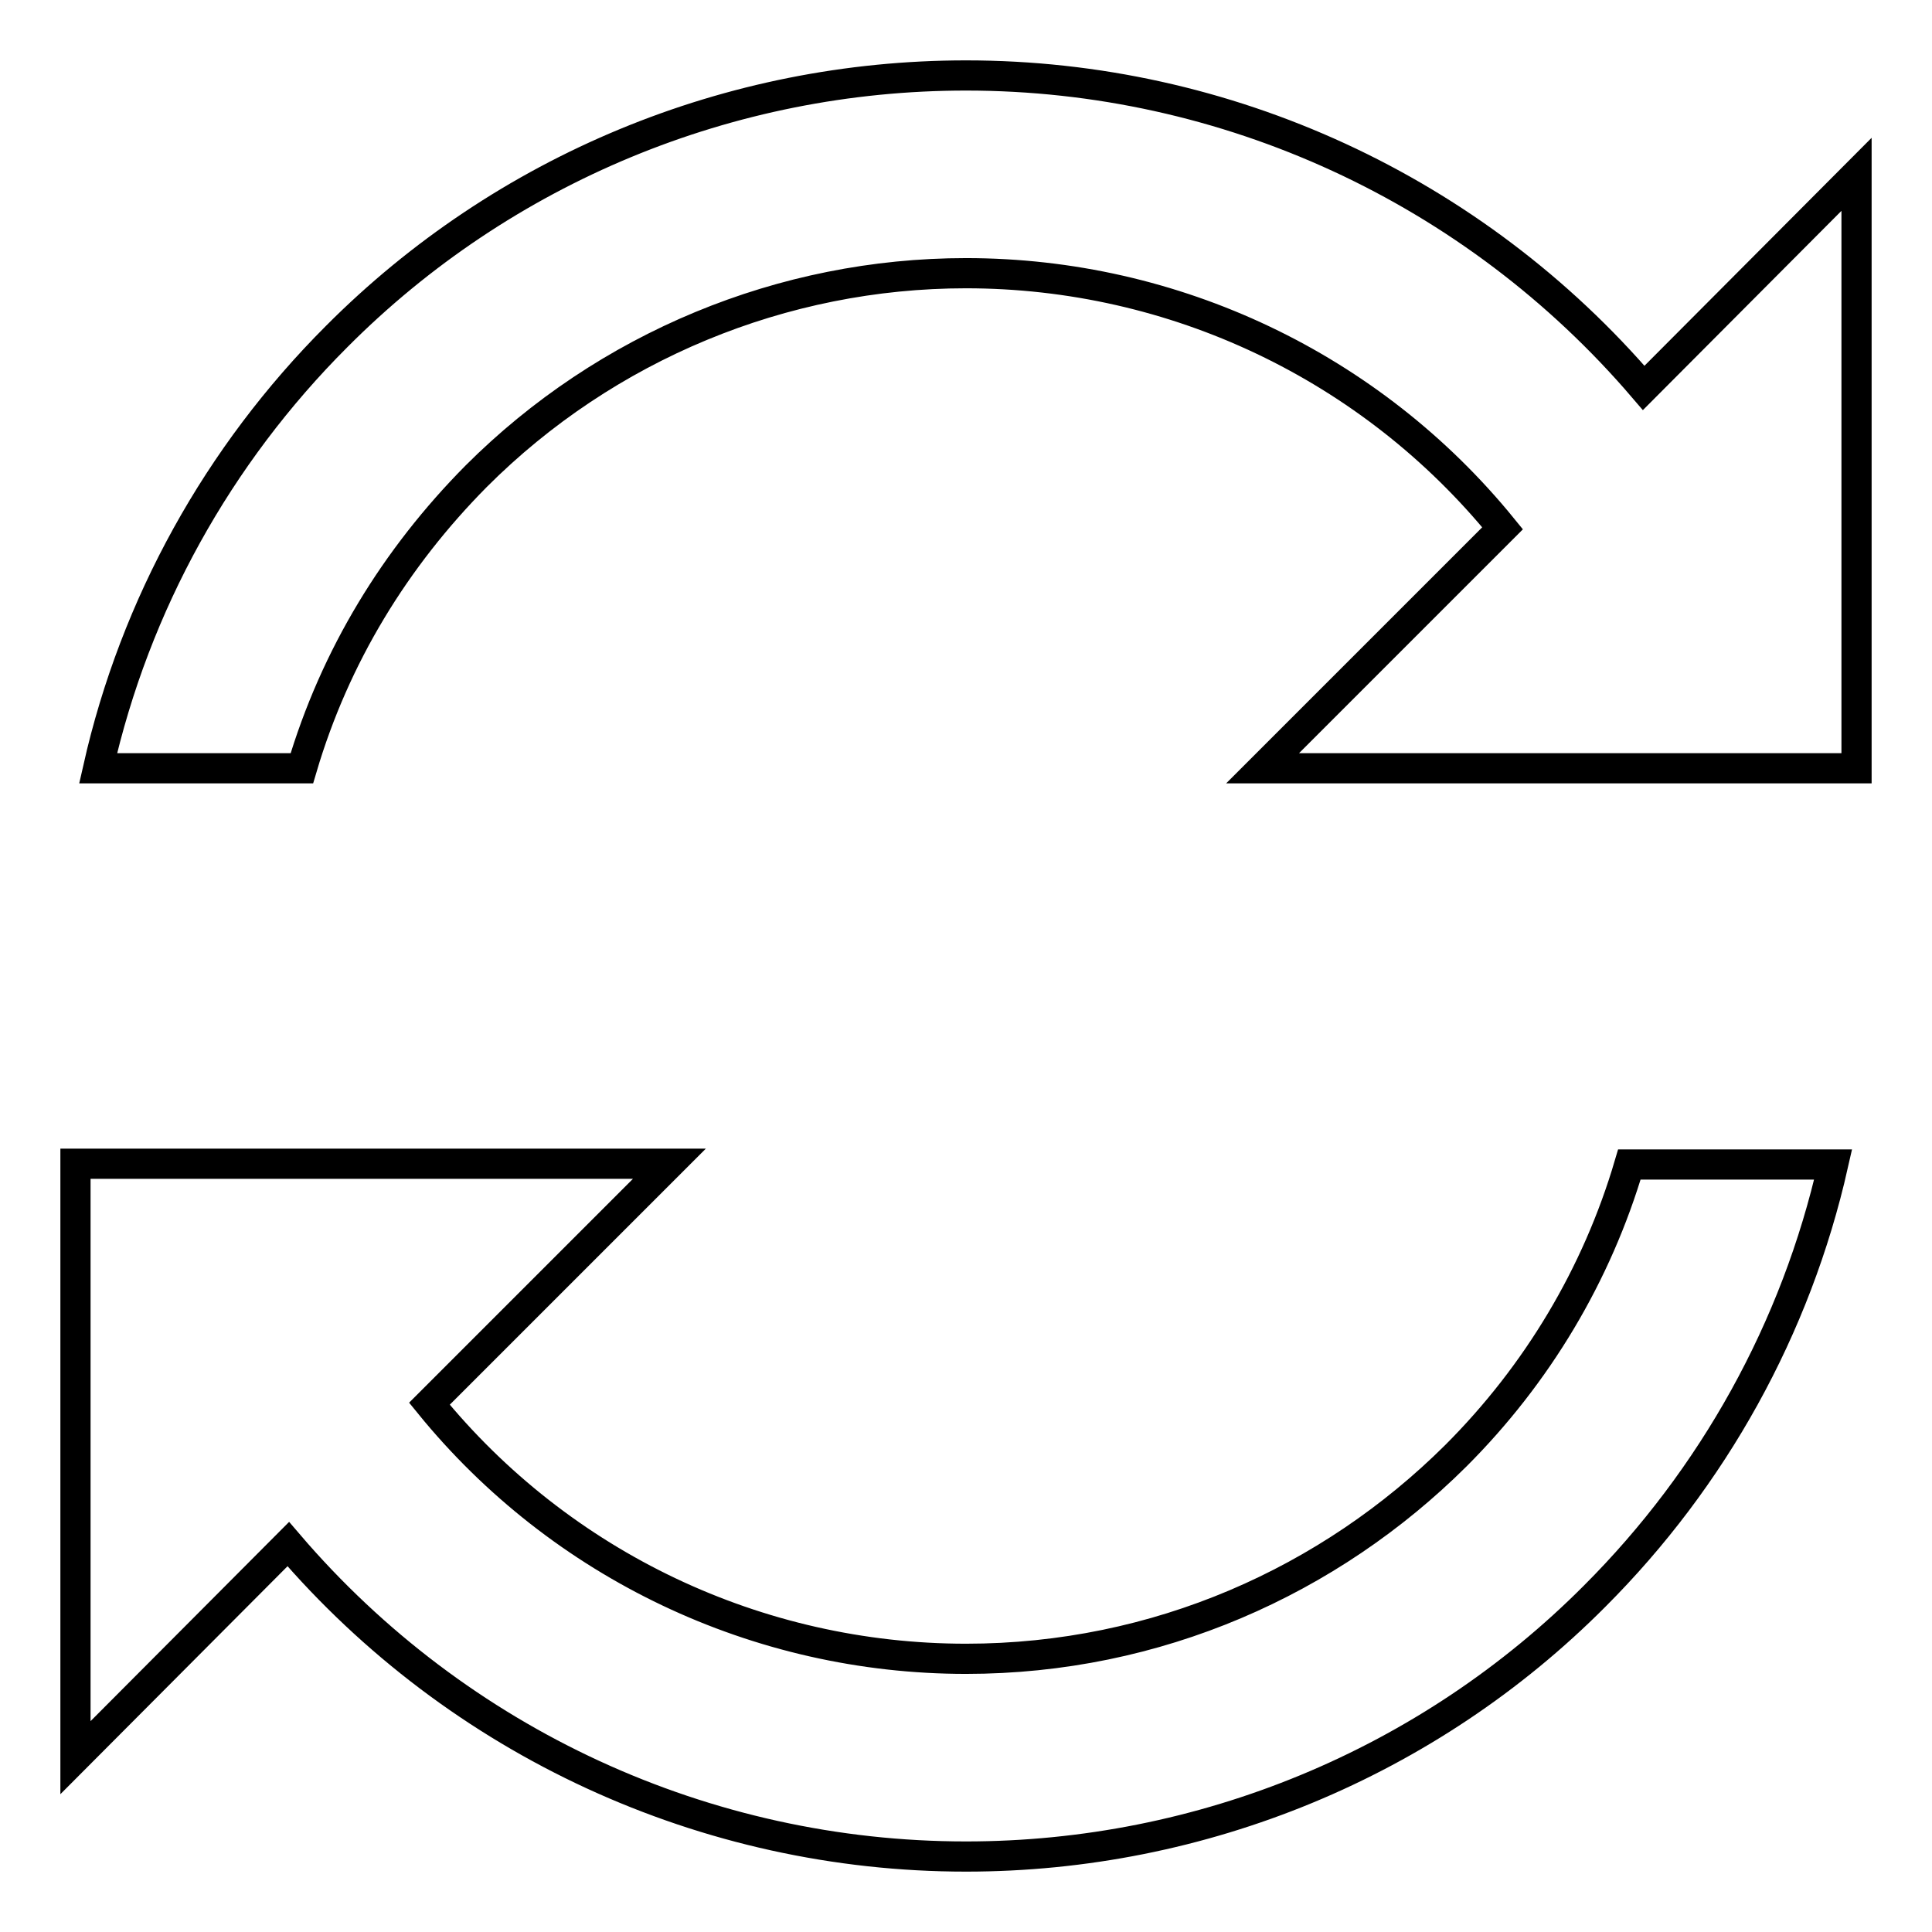 <?xml version="1.0" encoding="utf-8"?>
<!-- Svg Vector Icons : http://www.onlinewebfonts.com/icon -->
<!DOCTYPE svg PUBLIC "-//W3C//DTD SVG 1.1//EN" "http://www.w3.org/Graphics/SVG/1.1/DTD/svg11.dtd">
<svg version="1.1" xmlns="http://www.w3.org/2000/svg" xmlns:xlink="http://www.w3.org/1999/xlink" x="0px" y="0px" viewBox="0 0 256 256" enable-background="new 0 0 256 256" xml:space="preserve">
<g> <path stroke-width="4" fill-opacity="0" stroke="#000000"  d="M167.3,101.8L199.1,70c-17.4-21.4-43.5-33.8-71.1-33.8c-24.3,0-47.7,9.7-64.9,26.9 C52.4,73.9,44.4,86.9,40,101.8H13c4.9-21.7,15.9-41.5,31.6-57.2C66.7,22.4,96.7,10,128,10c34.5,0,67.3,15.1,89.8,41.4L246,23.1 v78.7H167.3z M56.9,186c17.4,21.4,43.5,33.8,71.1,33.8c25.3,0,48.2-10.3,64.9-26.9c10.8-10.8,18.7-24,23-38.6h27 c-4.9,21.7-15.9,41.5-31.6,57.2C189.3,233.6,159.3,246,128,246c-34.5,0-67.3-15.1-89.8-41.4L10,232.9v-78.7h78.7L56.9,186z"/></g>
</svg>